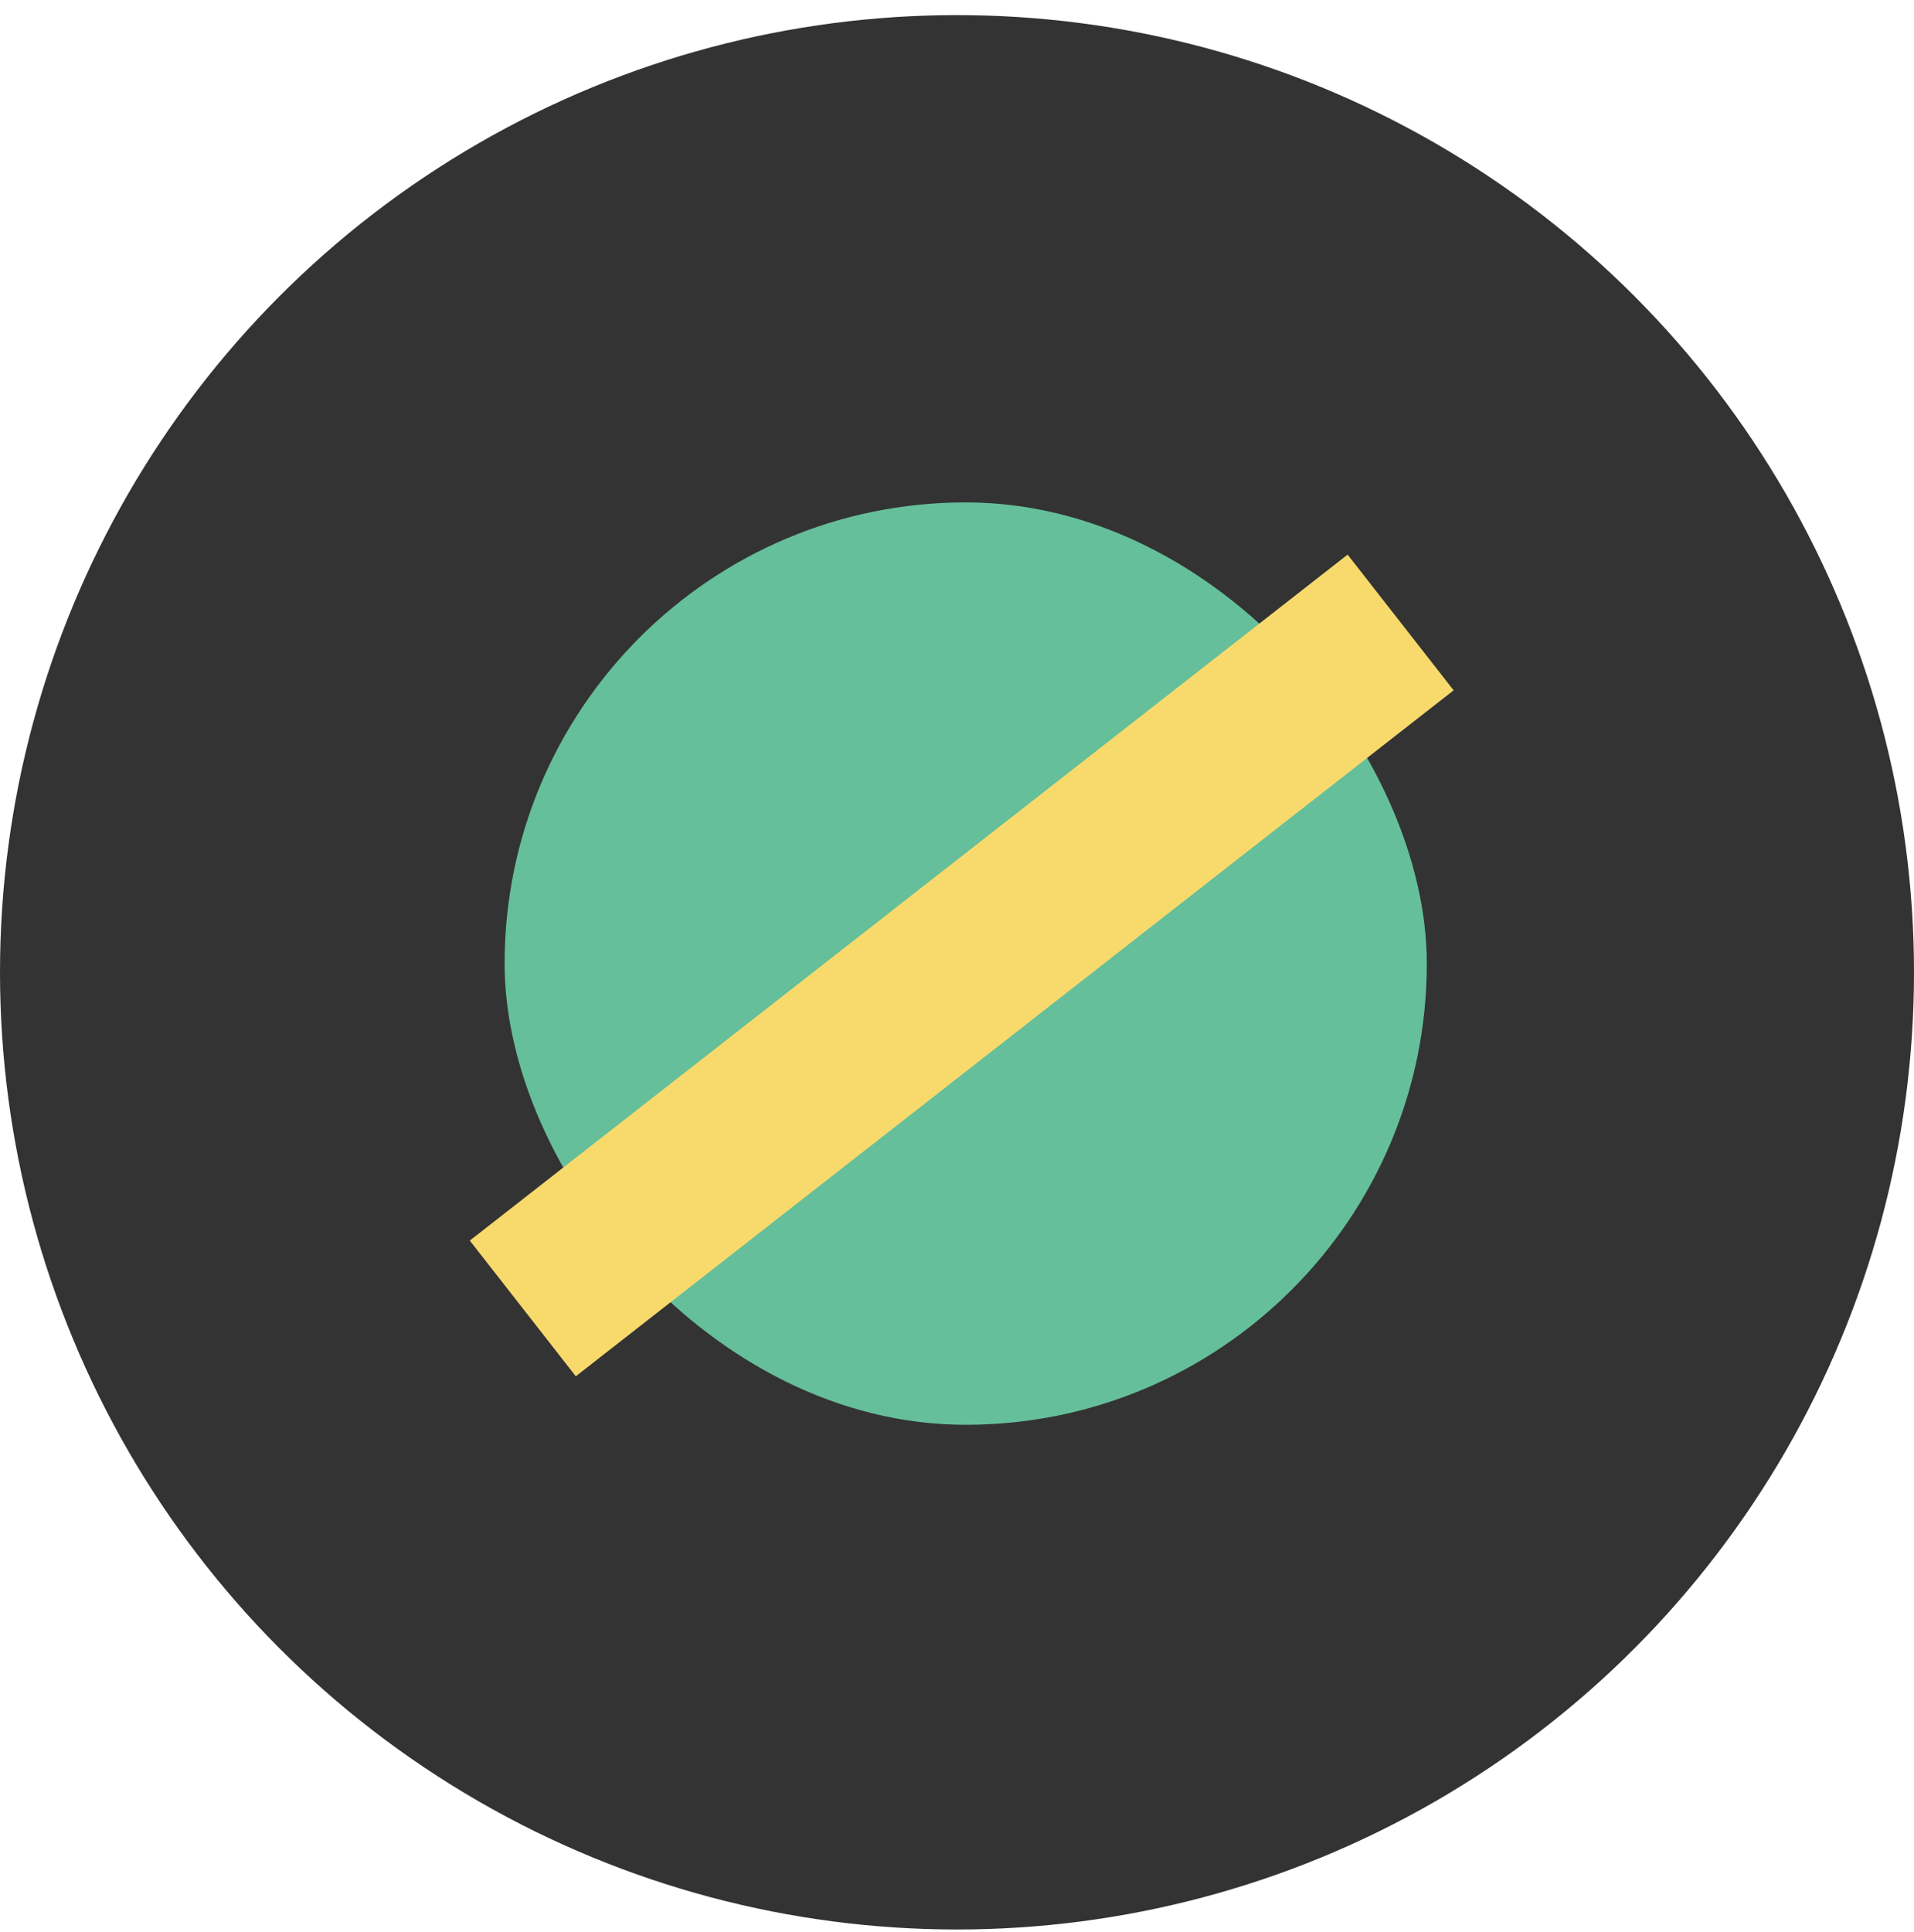 <svg width="110" height="111" viewBox="0 0 110 111" fill="none" xmlns="http://www.w3.org/2000/svg">
<circle cx="55" cy="55.868" r="55" fill="#333333"/>
<rect x="29" y="28.868" width="53" height="53" rx="26.5" fill="#65BF9A"/>
<rect x="77.449" y="31.868" width="9.896" height="64.021" transform="rotate(52 77.449 31.868)" fill="#F8DA6C"/>
</svg>
